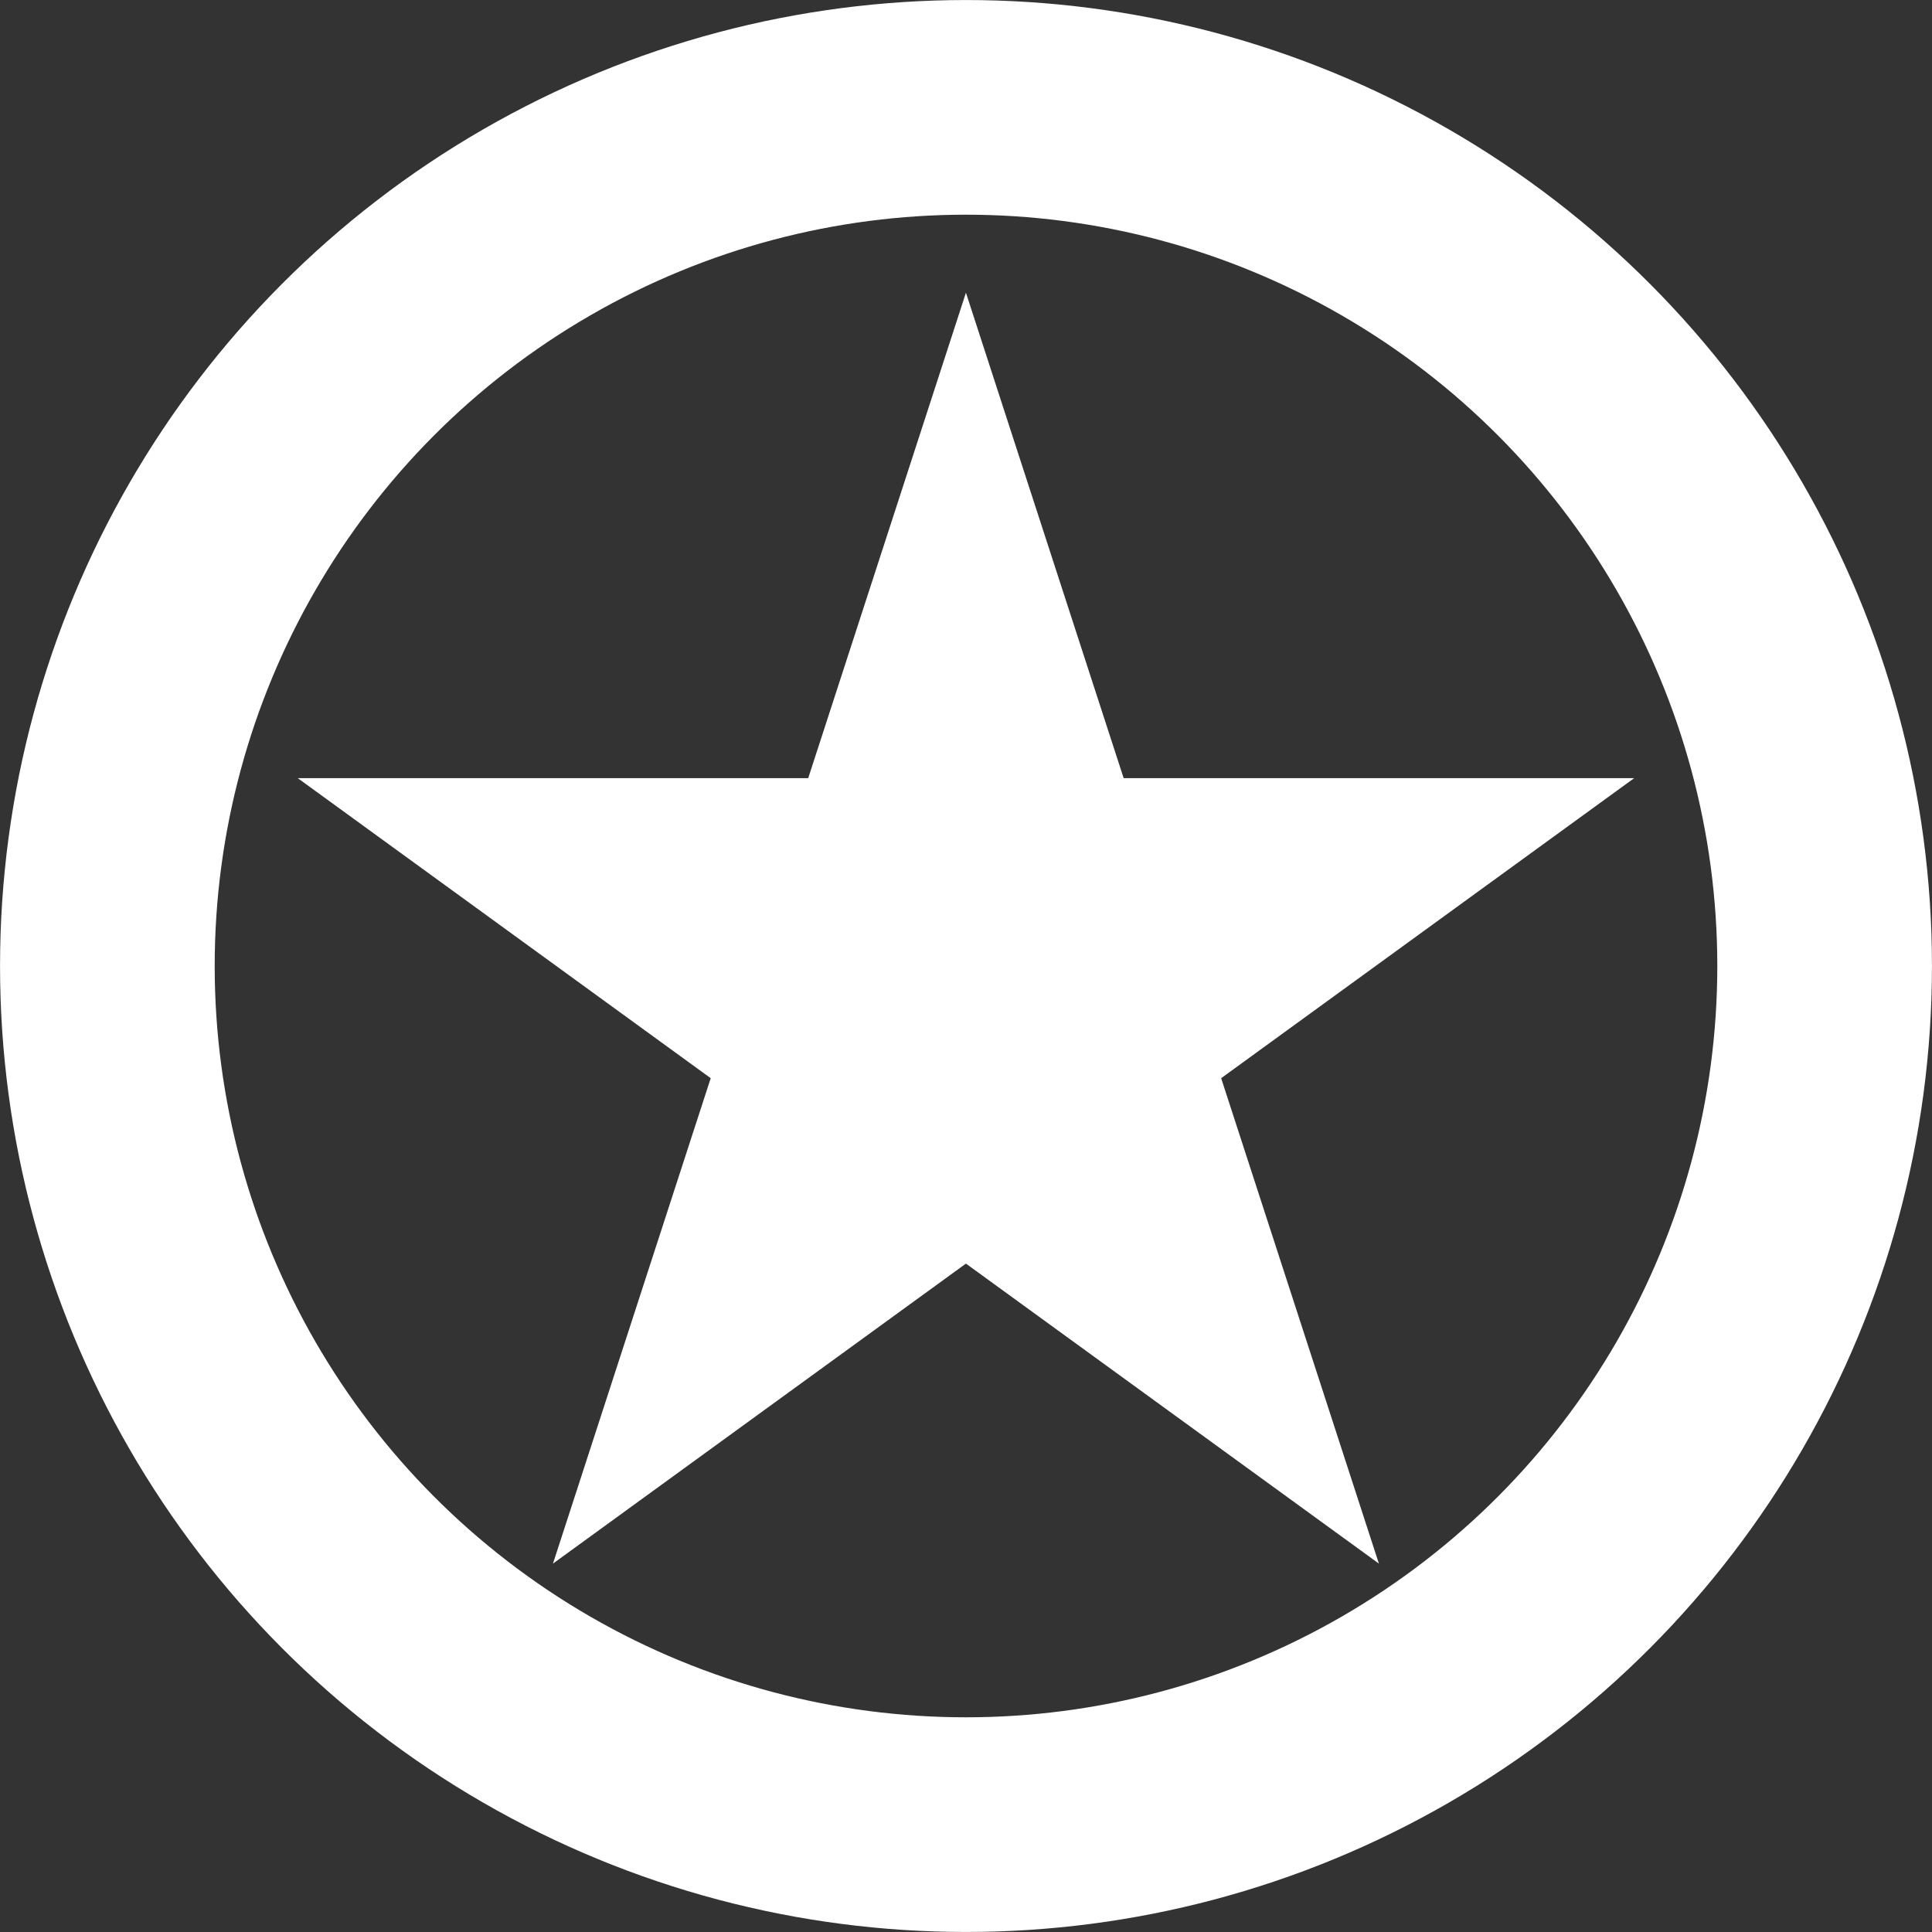 <?xml version="1.0" encoding="UTF-8"?> <svg xmlns="http://www.w3.org/2000/svg" width="28" height="28" viewBox="0 0 28 28" fill="none"><rect x="0" y="0" width="28" height="28" fill="#333333" stroke="none"/><path d="M13.999 4.242L16.285 11.278H23.683L17.698 15.626L19.984 22.661L13.999 18.313L8.014 22.661L10.3 15.626L4.316 11.278H11.713L13.999 4.242Z" fill="white"></path><circle cx="14" cy="14" r="12.444" stroke="white" stroke-width="3.111"></circle></svg> 